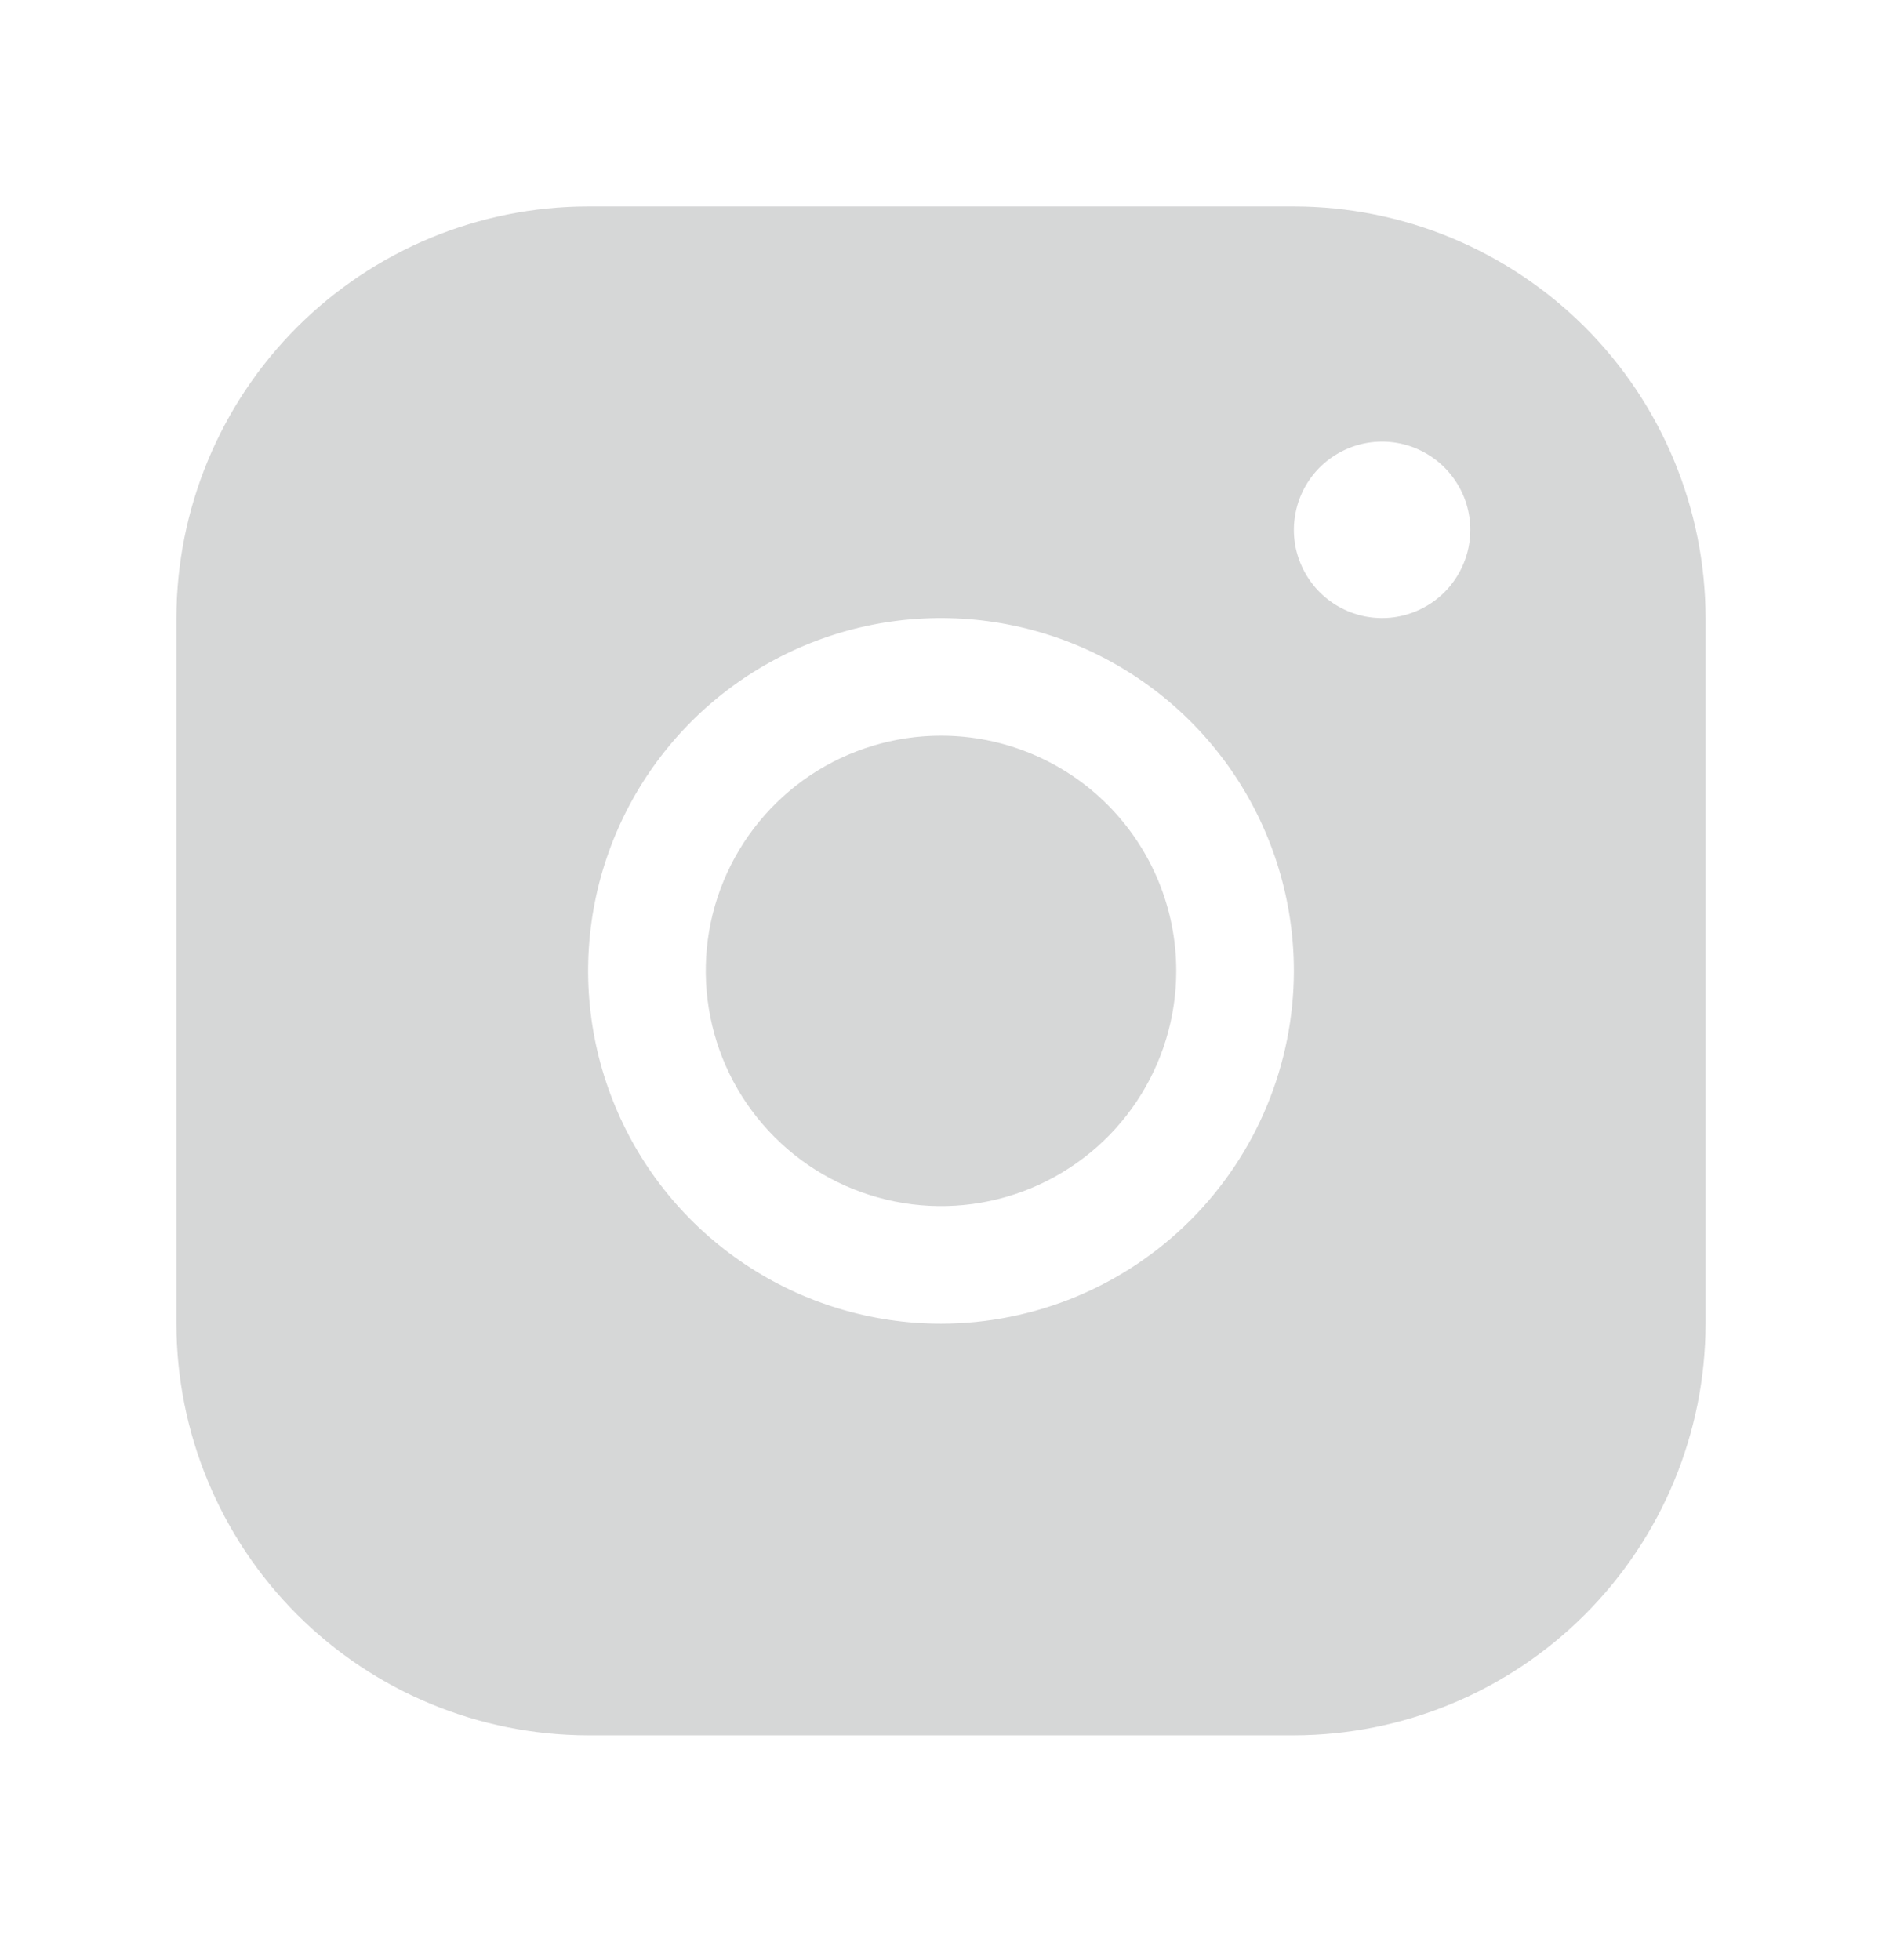<svg width="24" height="25" viewBox="0 0 24 25" fill="none" xmlns="http://www.w3.org/2000/svg">
<g opacity="0.4">
<path d="M16.5 2.633H7.5C6.108 2.634 4.774 3.188 3.789 4.172C2.805 5.156 2.251 6.491 2.25 7.883V16.883C2.251 18.275 2.805 19.609 3.789 20.593C4.774 21.578 6.108 22.131 7.5 22.133H16.5C17.892 22.131 19.226 21.578 20.211 20.593C21.195 19.609 21.748 18.275 21.75 16.883V7.883C21.748 6.491 21.195 5.156 20.211 4.172C19.226 3.188 17.892 2.634 16.5 2.633ZM12 16.883C11.11 16.883 10.24 16.619 9.5 16.124C8.76 15.63 8.183 14.927 7.843 14.105C7.502 13.283 7.413 12.378 7.586 11.505C7.76 10.632 8.189 9.83 8.818 9.201C9.447 8.572 10.249 8.143 11.122 7.969C11.995 7.796 12.9 7.885 13.722 8.225C14.544 8.566 15.247 9.143 15.742 9.883C16.236 10.623 16.5 11.493 16.5 12.383C16.499 13.576 16.024 14.72 15.181 15.563C14.337 16.407 13.193 16.882 12 16.883ZM17.625 7.883C17.402 7.883 17.185 7.817 17 7.693C16.815 7.57 16.671 7.394 16.586 7.188C16.5 6.983 16.478 6.757 16.522 6.538C16.565 6.32 16.672 6.12 16.829 5.962C16.987 5.805 17.187 5.698 17.405 5.654C17.624 5.611 17.85 5.633 18.055 5.718C18.261 5.804 18.437 5.948 18.56 6.133C18.684 6.318 18.75 6.535 18.75 6.758C18.75 7.056 18.631 7.342 18.421 7.553C18.209 7.764 17.923 7.883 17.625 7.883ZM15 12.383C15 12.976 14.824 13.556 14.494 14.05C14.165 14.543 13.696 14.927 13.148 15.155C12.6 15.382 11.997 15.441 11.415 15.325C10.833 15.209 10.298 14.924 9.879 14.504C9.459 14.085 9.173 13.55 9.058 12.968C8.942 12.386 9.001 11.783 9.228 11.235C9.455 10.687 9.84 10.218 10.333 9.888C10.827 9.559 11.407 9.383 12 9.383C12.796 9.383 13.559 9.699 14.121 10.261C14.684 10.824 15 11.587 15 12.383Z" fill="#999A9C"/>
</g>
</svg>

